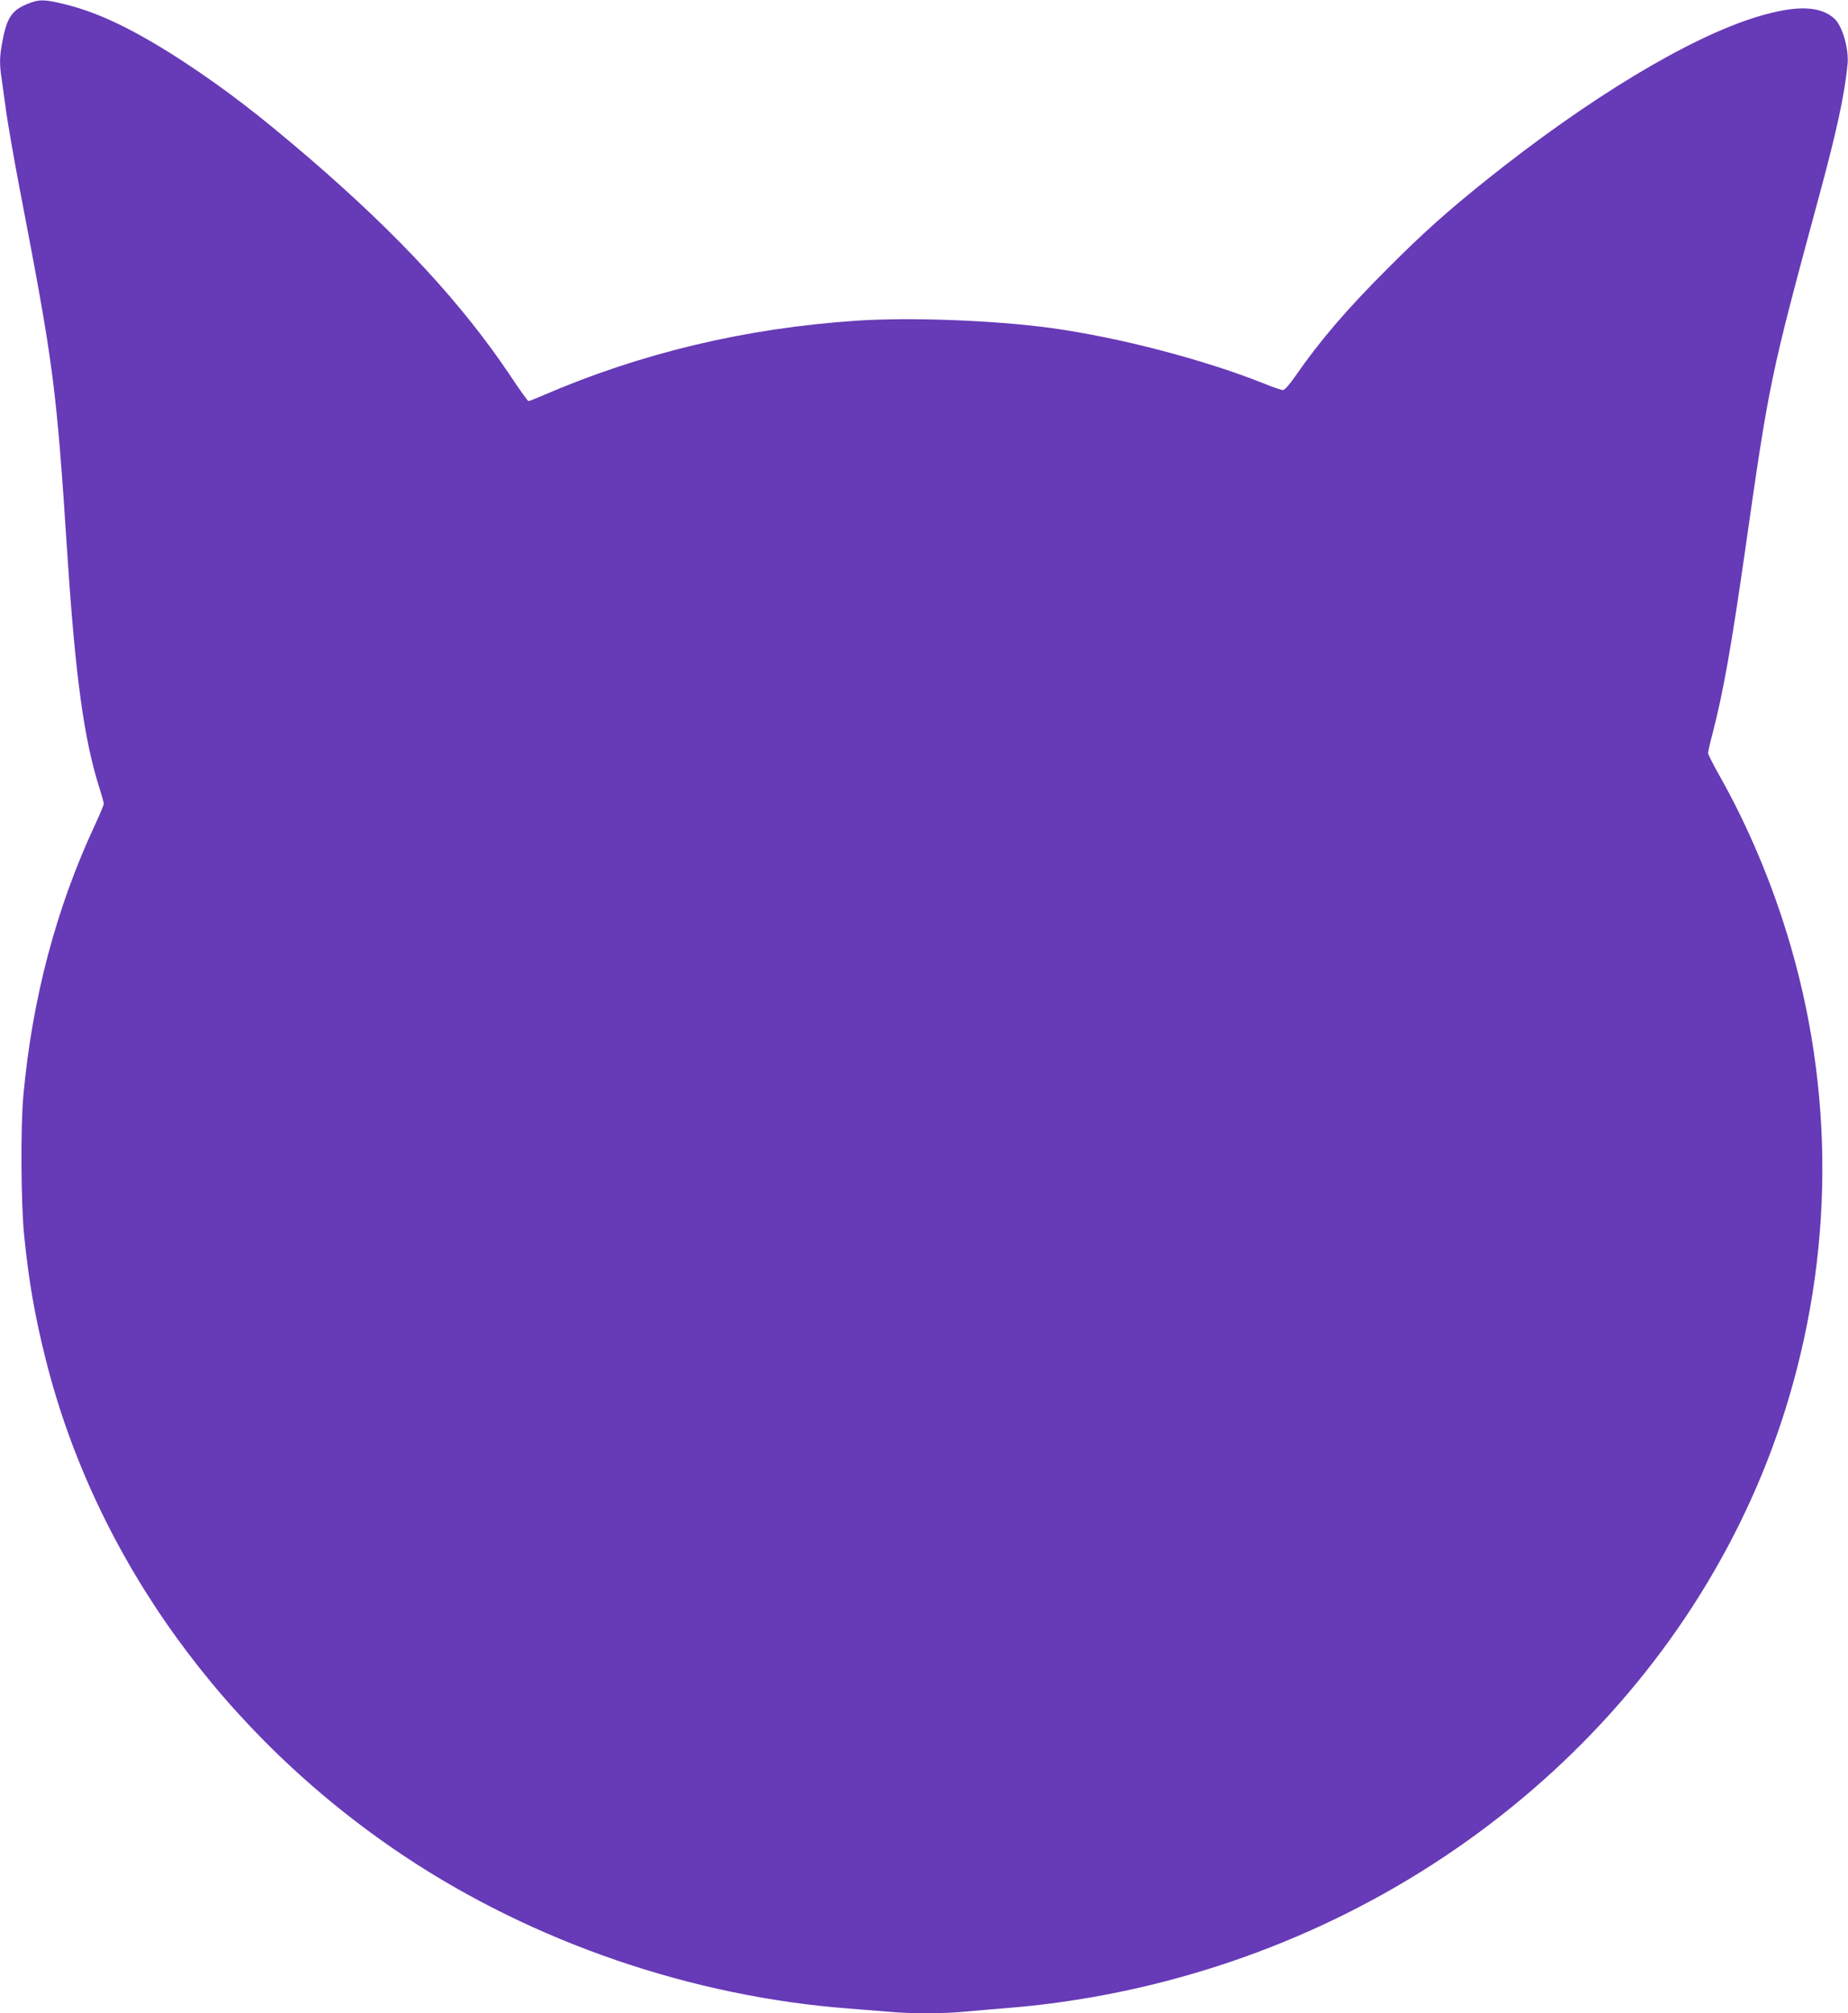 <?xml version="1.0" standalone="no"?>
<!DOCTYPE svg PUBLIC "-//W3C//DTD SVG 20010904//EN"
 "http://www.w3.org/TR/2001/REC-SVG-20010904/DTD/svg10.dtd">
<svg version="1.0" xmlns="http://www.w3.org/2000/svg"
 width="1175pt" height="1280pt" viewBox="0 0 1175 1280"
 preserveAspectRatio="xMidYMid meet">
<g transform="translate(0,1280) scale(0.1,-0.1)"
fill="#673ab7" stroke="none">
<path d="M198 12784 c-120 -43 -153 -88 -183 -249 -18 -94 -19 -142 -5 -233 5
-37 19 -134 30 -217 12 -82 50 -303 86 -490 218 -1135 232 -1244 304 -2345 50
-755 105 -1154 201 -1456 16 -50 29 -97 29 -104 0 -7 -25 -68 -56 -134 -246
-528 -398 -1100 -455 -1716 -19 -195 -16 -696 5 -899 29 -286 67 -506 136
-781 315 -1259 1133 -2394 2275 -3157 827 -552 1834 -897 2835 -973 80 -6 192
-15 250 -20 135 -13 347 -13 480 0 58 5 188 17 290 25 347 28 710 92 1055 186
1887 512 3376 1922 3900 3695 296 1001 282 2052 -42 3039 -104 318 -242 633
-396 906 -42 75 -77 143 -77 151 0 8 13 66 30 129 66 255 118 546 205 1154
156 1091 158 1100 473 2265 109 401 160 637 179 829 10 95 -31 241 -80 289
-89 86 -245 91 -492 16 -429 -129 -1073 -517 -1725 -1039 -246 -197 -403 -337
-625 -560 -260 -259 -432 -460 -590 -688 -35 -51 -67 -86 -77 -87 -10 0 -64
18 -120 41 -385 154 -928 295 -1358 354 -365 49 -894 69 -1235 46 -705 -47
-1371 -206 -1993 -475 -46 -20 -87 -36 -92 -36 -4 0 -56 71 -113 158 -308 460
-711 896 -1280 1386 -313 269 -531 437 -794 610 -299 196 -534 312 -749 366
-127 32 -169 35 -226 14z"/>
</g>
</svg>
